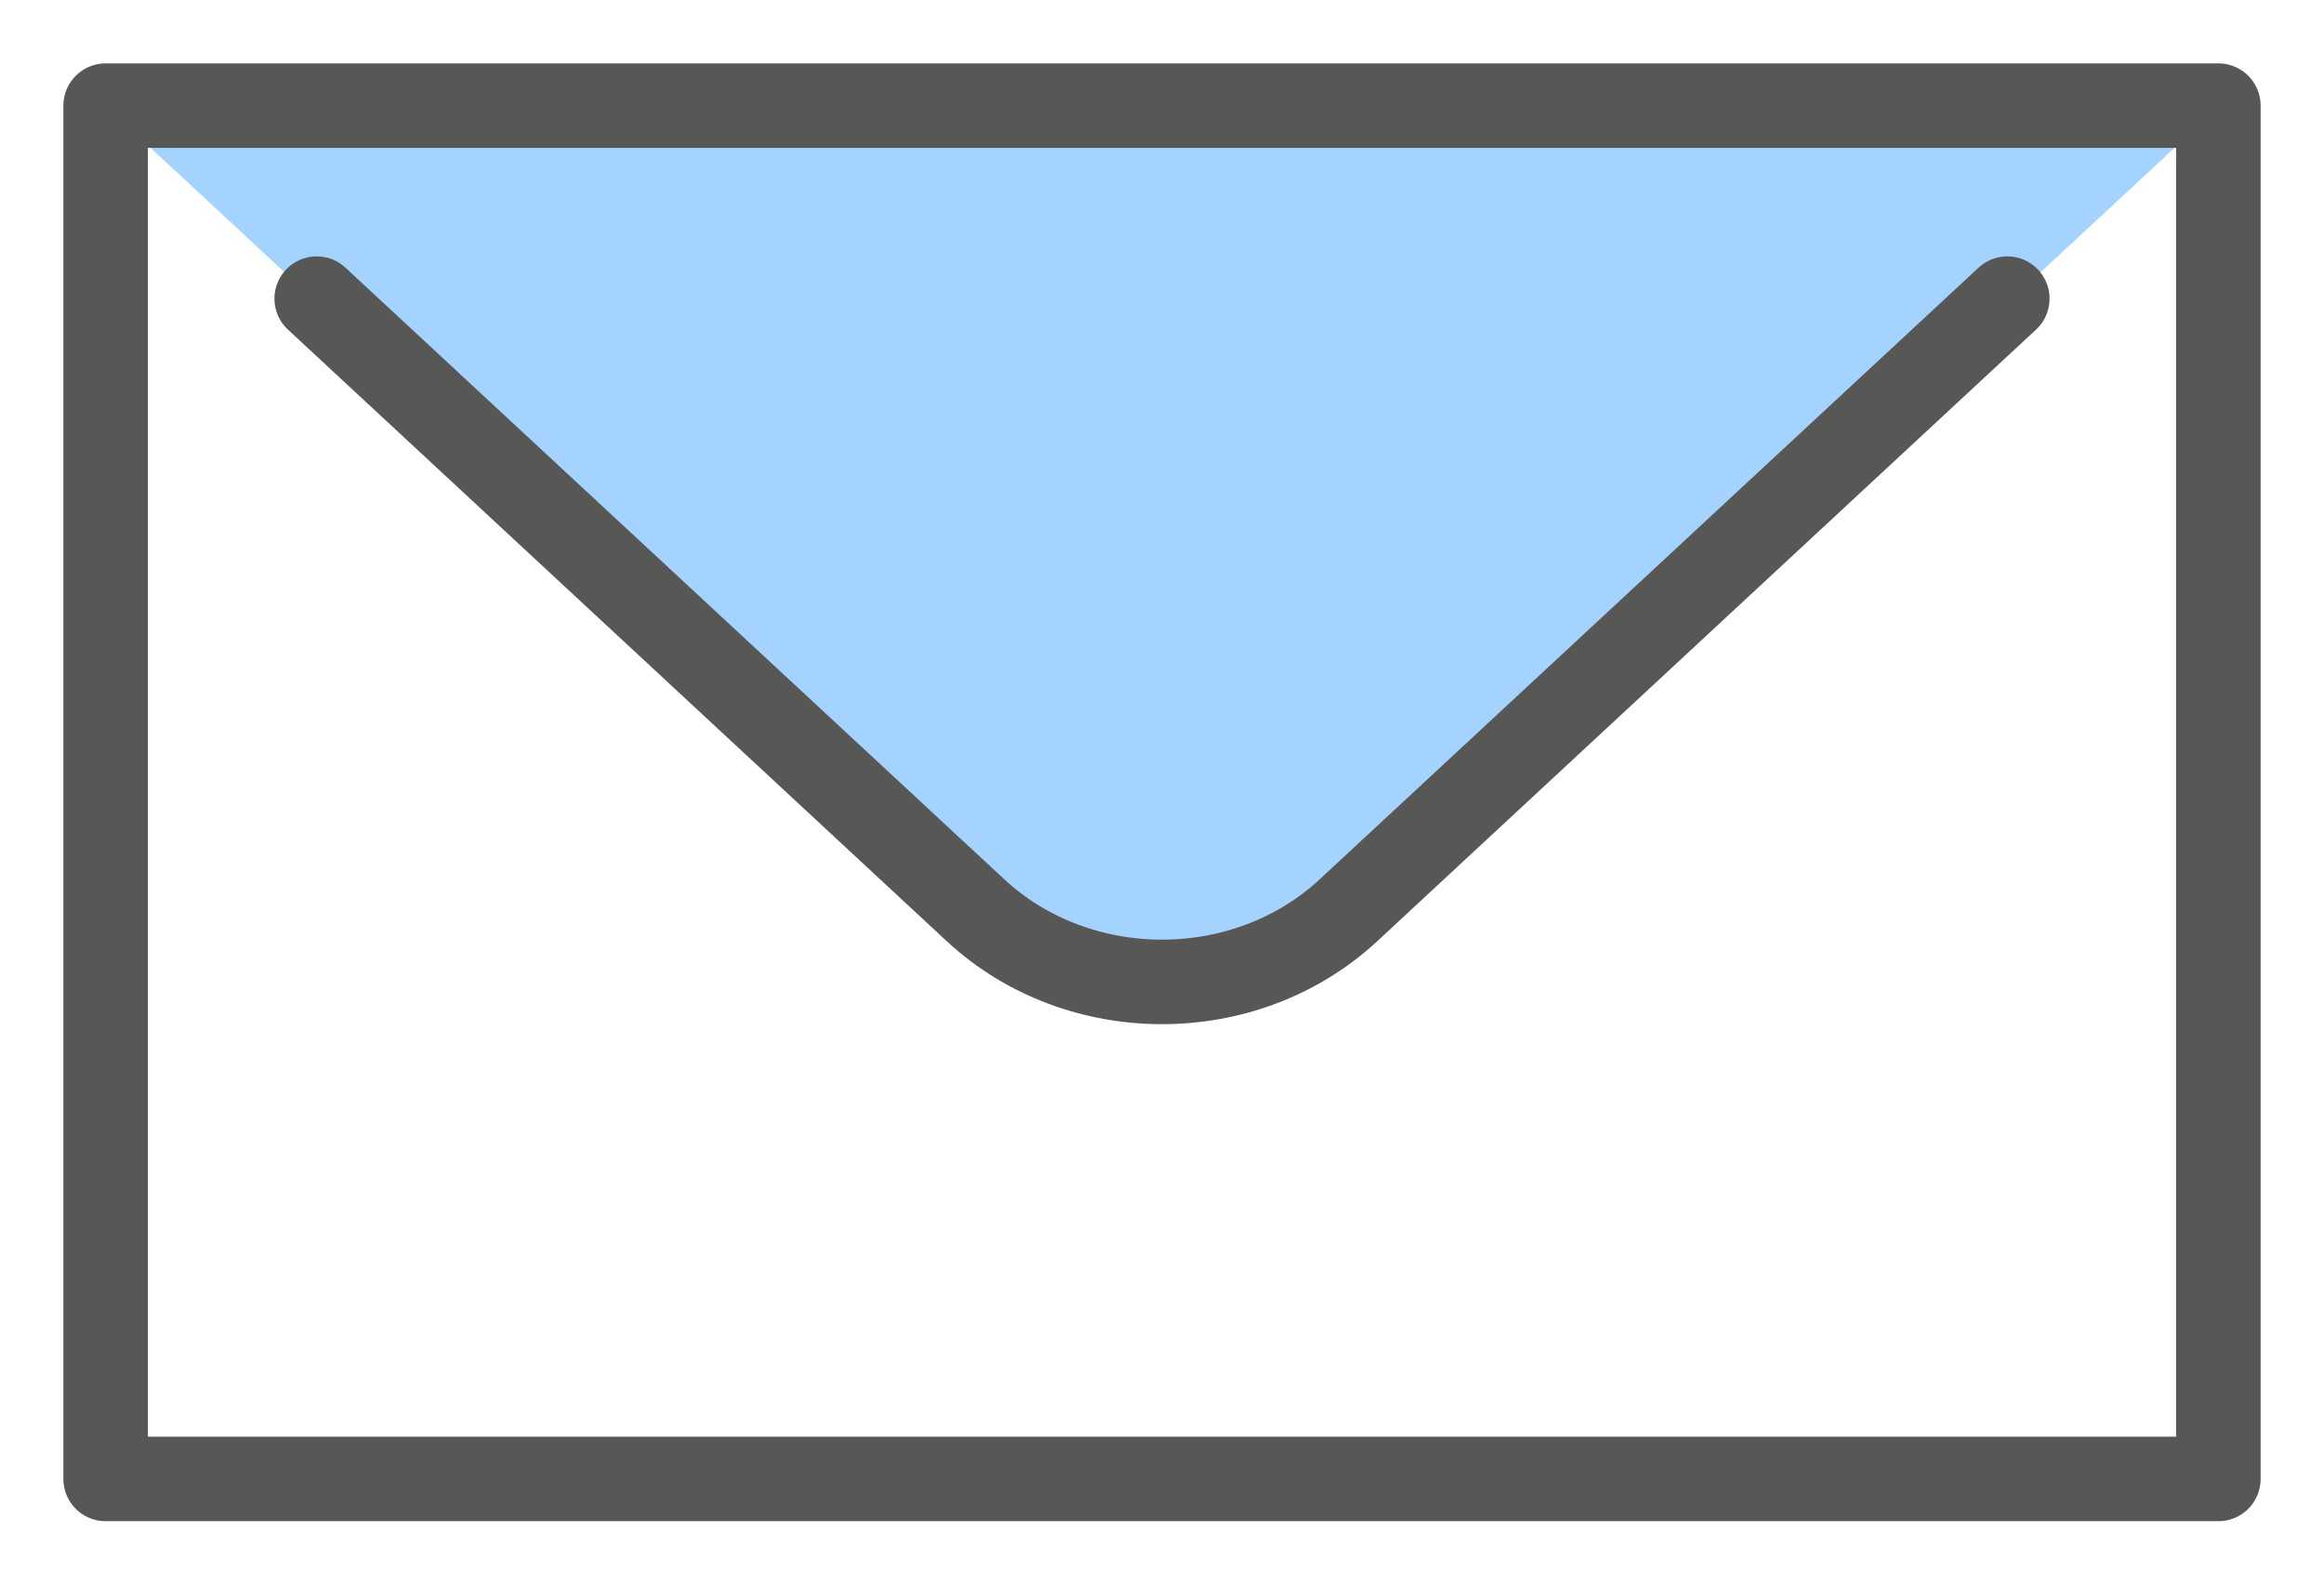<?xml version="1.0" encoding="UTF-8"?>
<svg width="22px" height="15px" viewBox="0 0 22 15" version="1.1" xmlns="http://www.w3.org/2000/svg" xmlns:xlink="http://www.w3.org/1999/xlink">
    <title>Group 7</title>
    <g id="Blog" stroke="none" stroke-width="1" fill="none" fill-rule="evenodd">
        <g id="Blog-post-–-1920" transform="translate(-1398, -562)">
            <g id="Group-7" transform="translate(1399, 563)">
                <path d="M19.93,0.08 L13.189,6.337 C13.189,6.337 10.778,8.446 9.654,8.272 C8.531,8.099 4.294,3.991 4.294,3.991 L0.069,0.069 L19.93,0.08 Z" id="Fill-1" fill="#A4D3FF"></path>
                <polyline id="Stroke-3" stroke="#575756" stroke-width="0.8" stroke-linecap="round" stroke-linejoin="round" points="0 9.674 0 13 20 13 20 0 0 0 0 10.515"></polyline>
                <path d="M1.998,1.827 L8.235,7.617 C9.21,8.521 10.79,8.521 11.765,7.617 L18.002,1.827" id="Stroke-5" stroke="#575756" stroke-width="0.8" stroke-linecap="round" stroke-linejoin="round"></path>
            </g>
        </g>
    </g>
</svg>